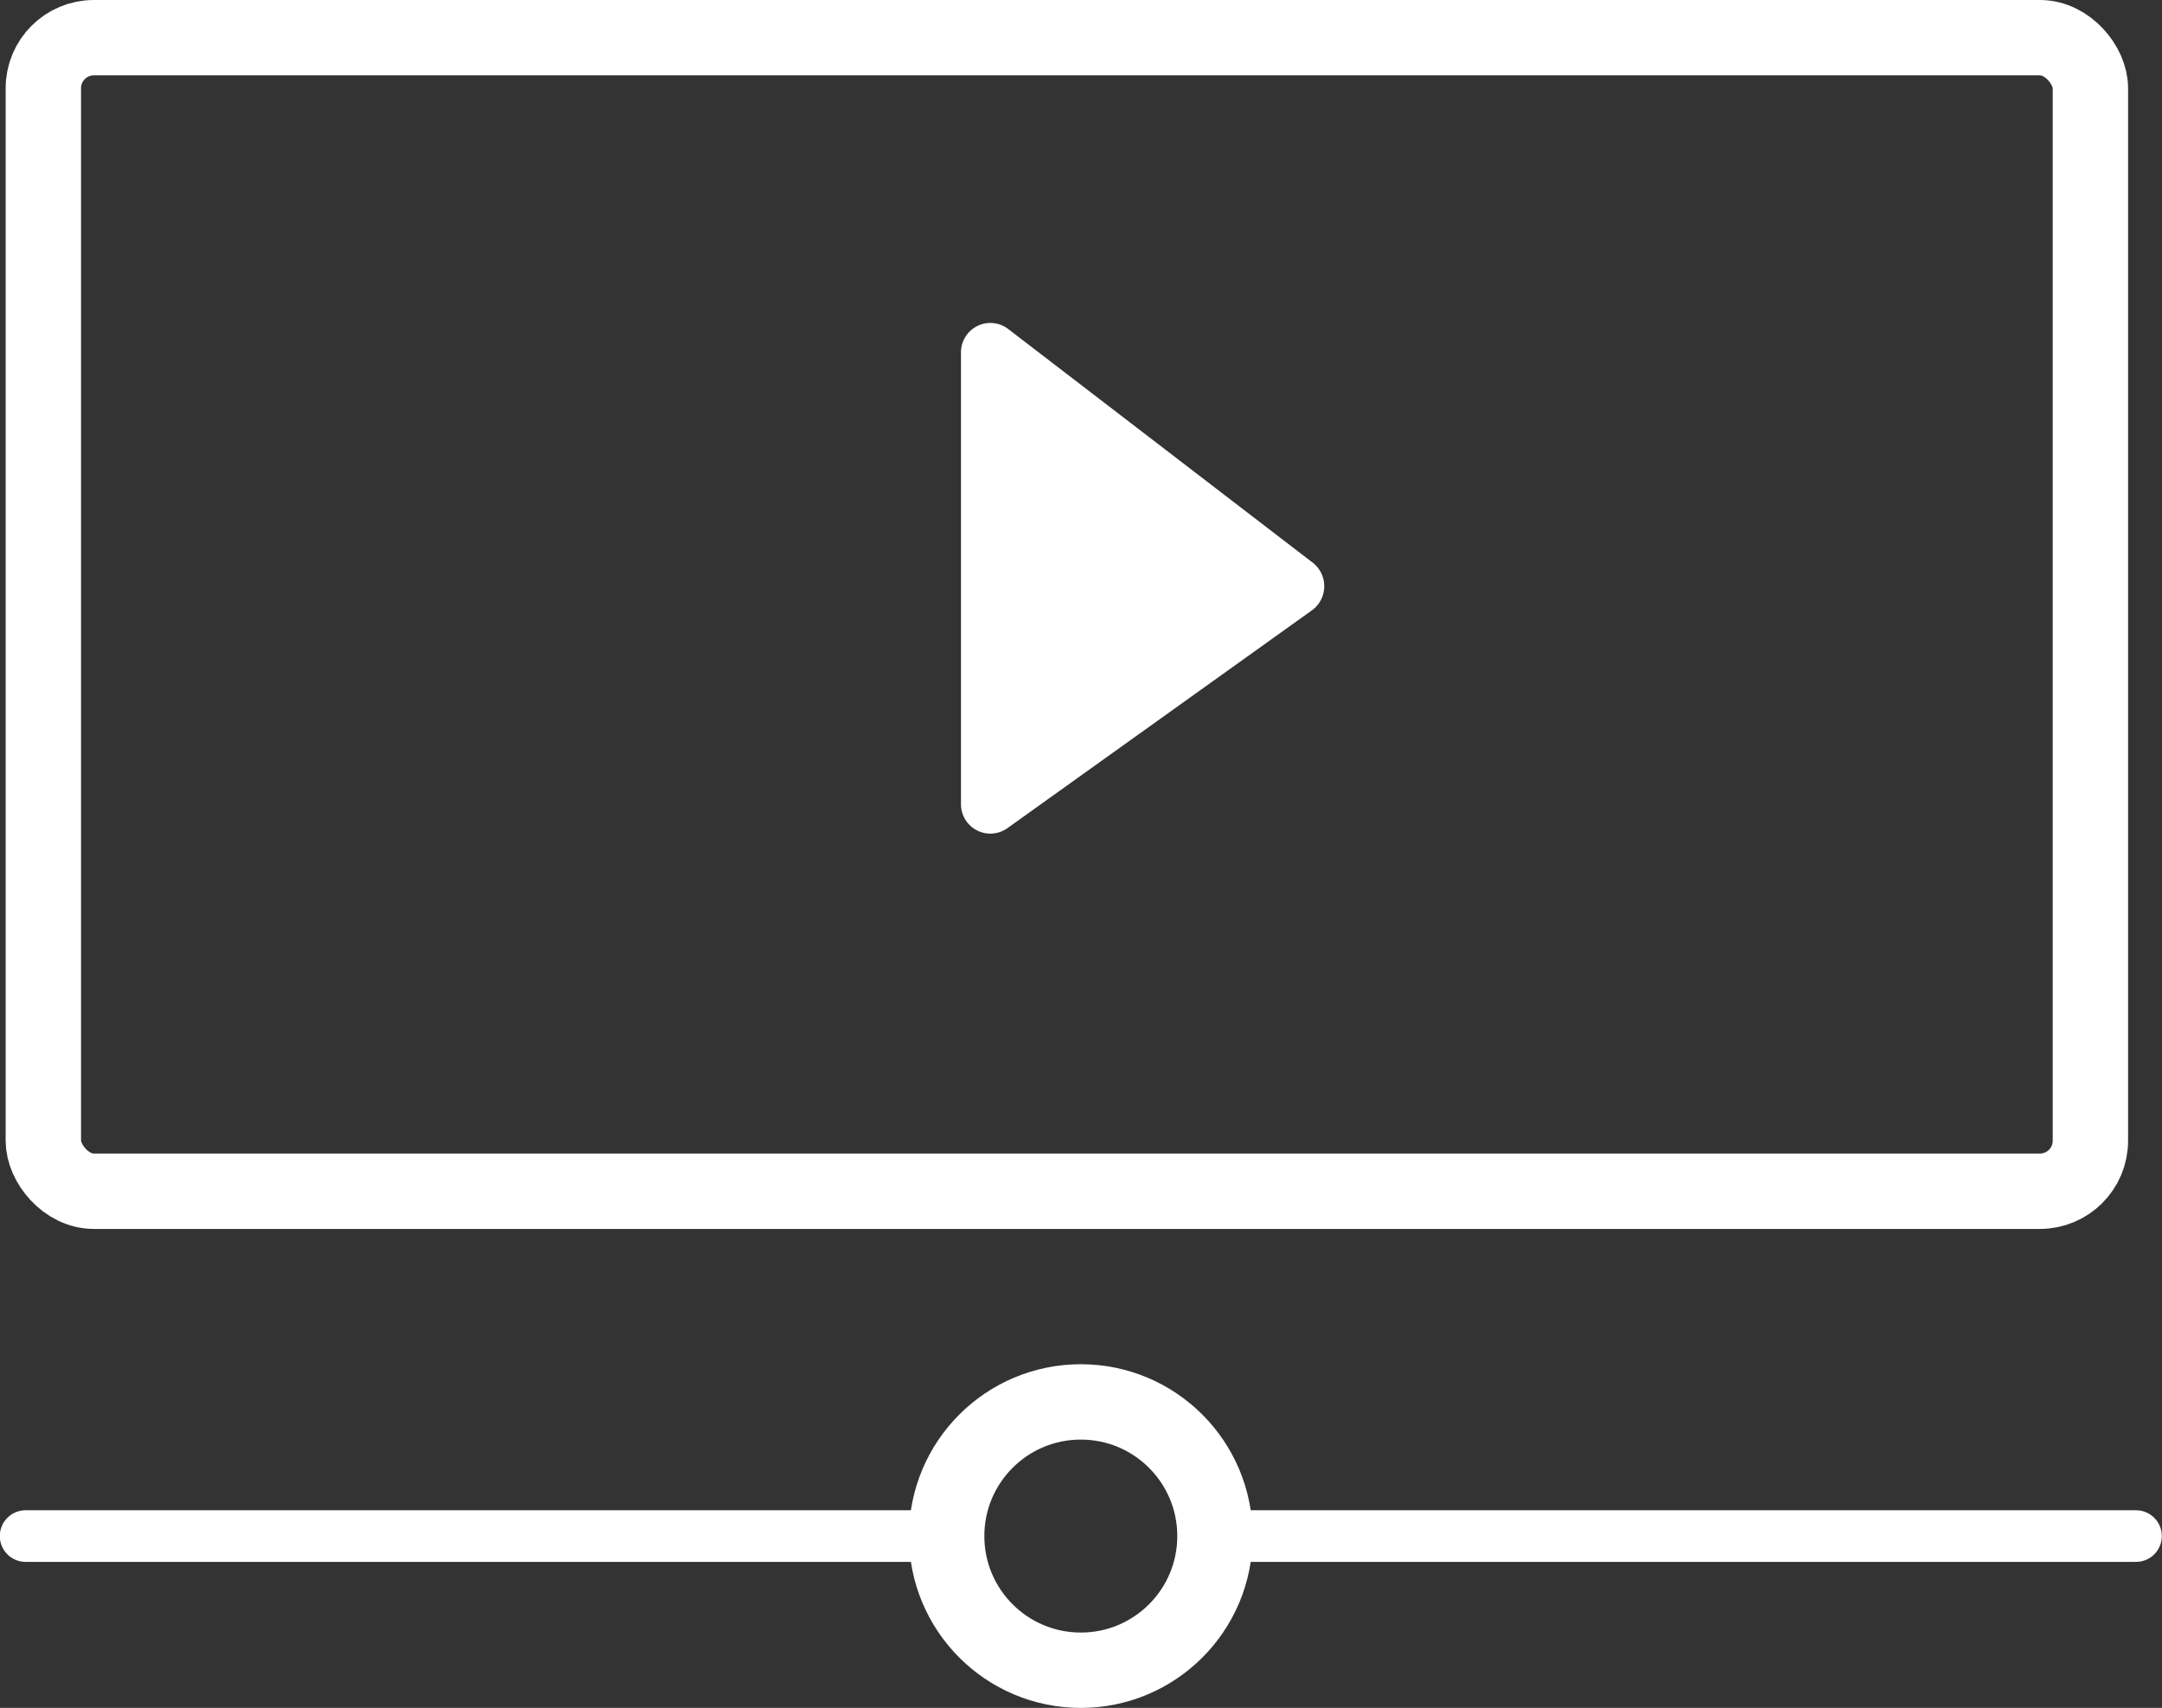 <svg xmlns="http://www.w3.org/2000/svg" viewBox="0 0 57.37 45.32"><rect x="0" y="0" width="57.37" height="45.32" fill="#333333" stroke="none"/><defs><style>.cls-1,.cls-3{fill:none;stroke:#fff;stroke-linecap:round;stroke-miterlimit:10;}.cls-1{stroke-width:2px;}.cls-2{fill:#fff;}.cls-3{stroke-width:1.37px;}</style></defs><g id="Layer_2" data-name="Layer 2"><g id="Icons"><rect class="cls-1" x="1.15" y="1" width="54.32" height="30.61" rx="1.34"/><path class="cls-2" d="M25.5,9.34v12a.78.78,0,0,0,1.24.63l8.08-5.78a.79.79,0,0,0,0-1.27l-8.08-6.2A.78.78,0,0,0,25.5,9.34Z"/><circle class="cls-1" cx="28.68" cy="40.76" r="3.56"/><line class="cls-3" x1="0.68" y1="40.76" x2="24.95" y2="40.76"/><line class="cls-3" x1="32.42" y1="40.76" x2="56.68" y2="40.76"/></g></g></svg>